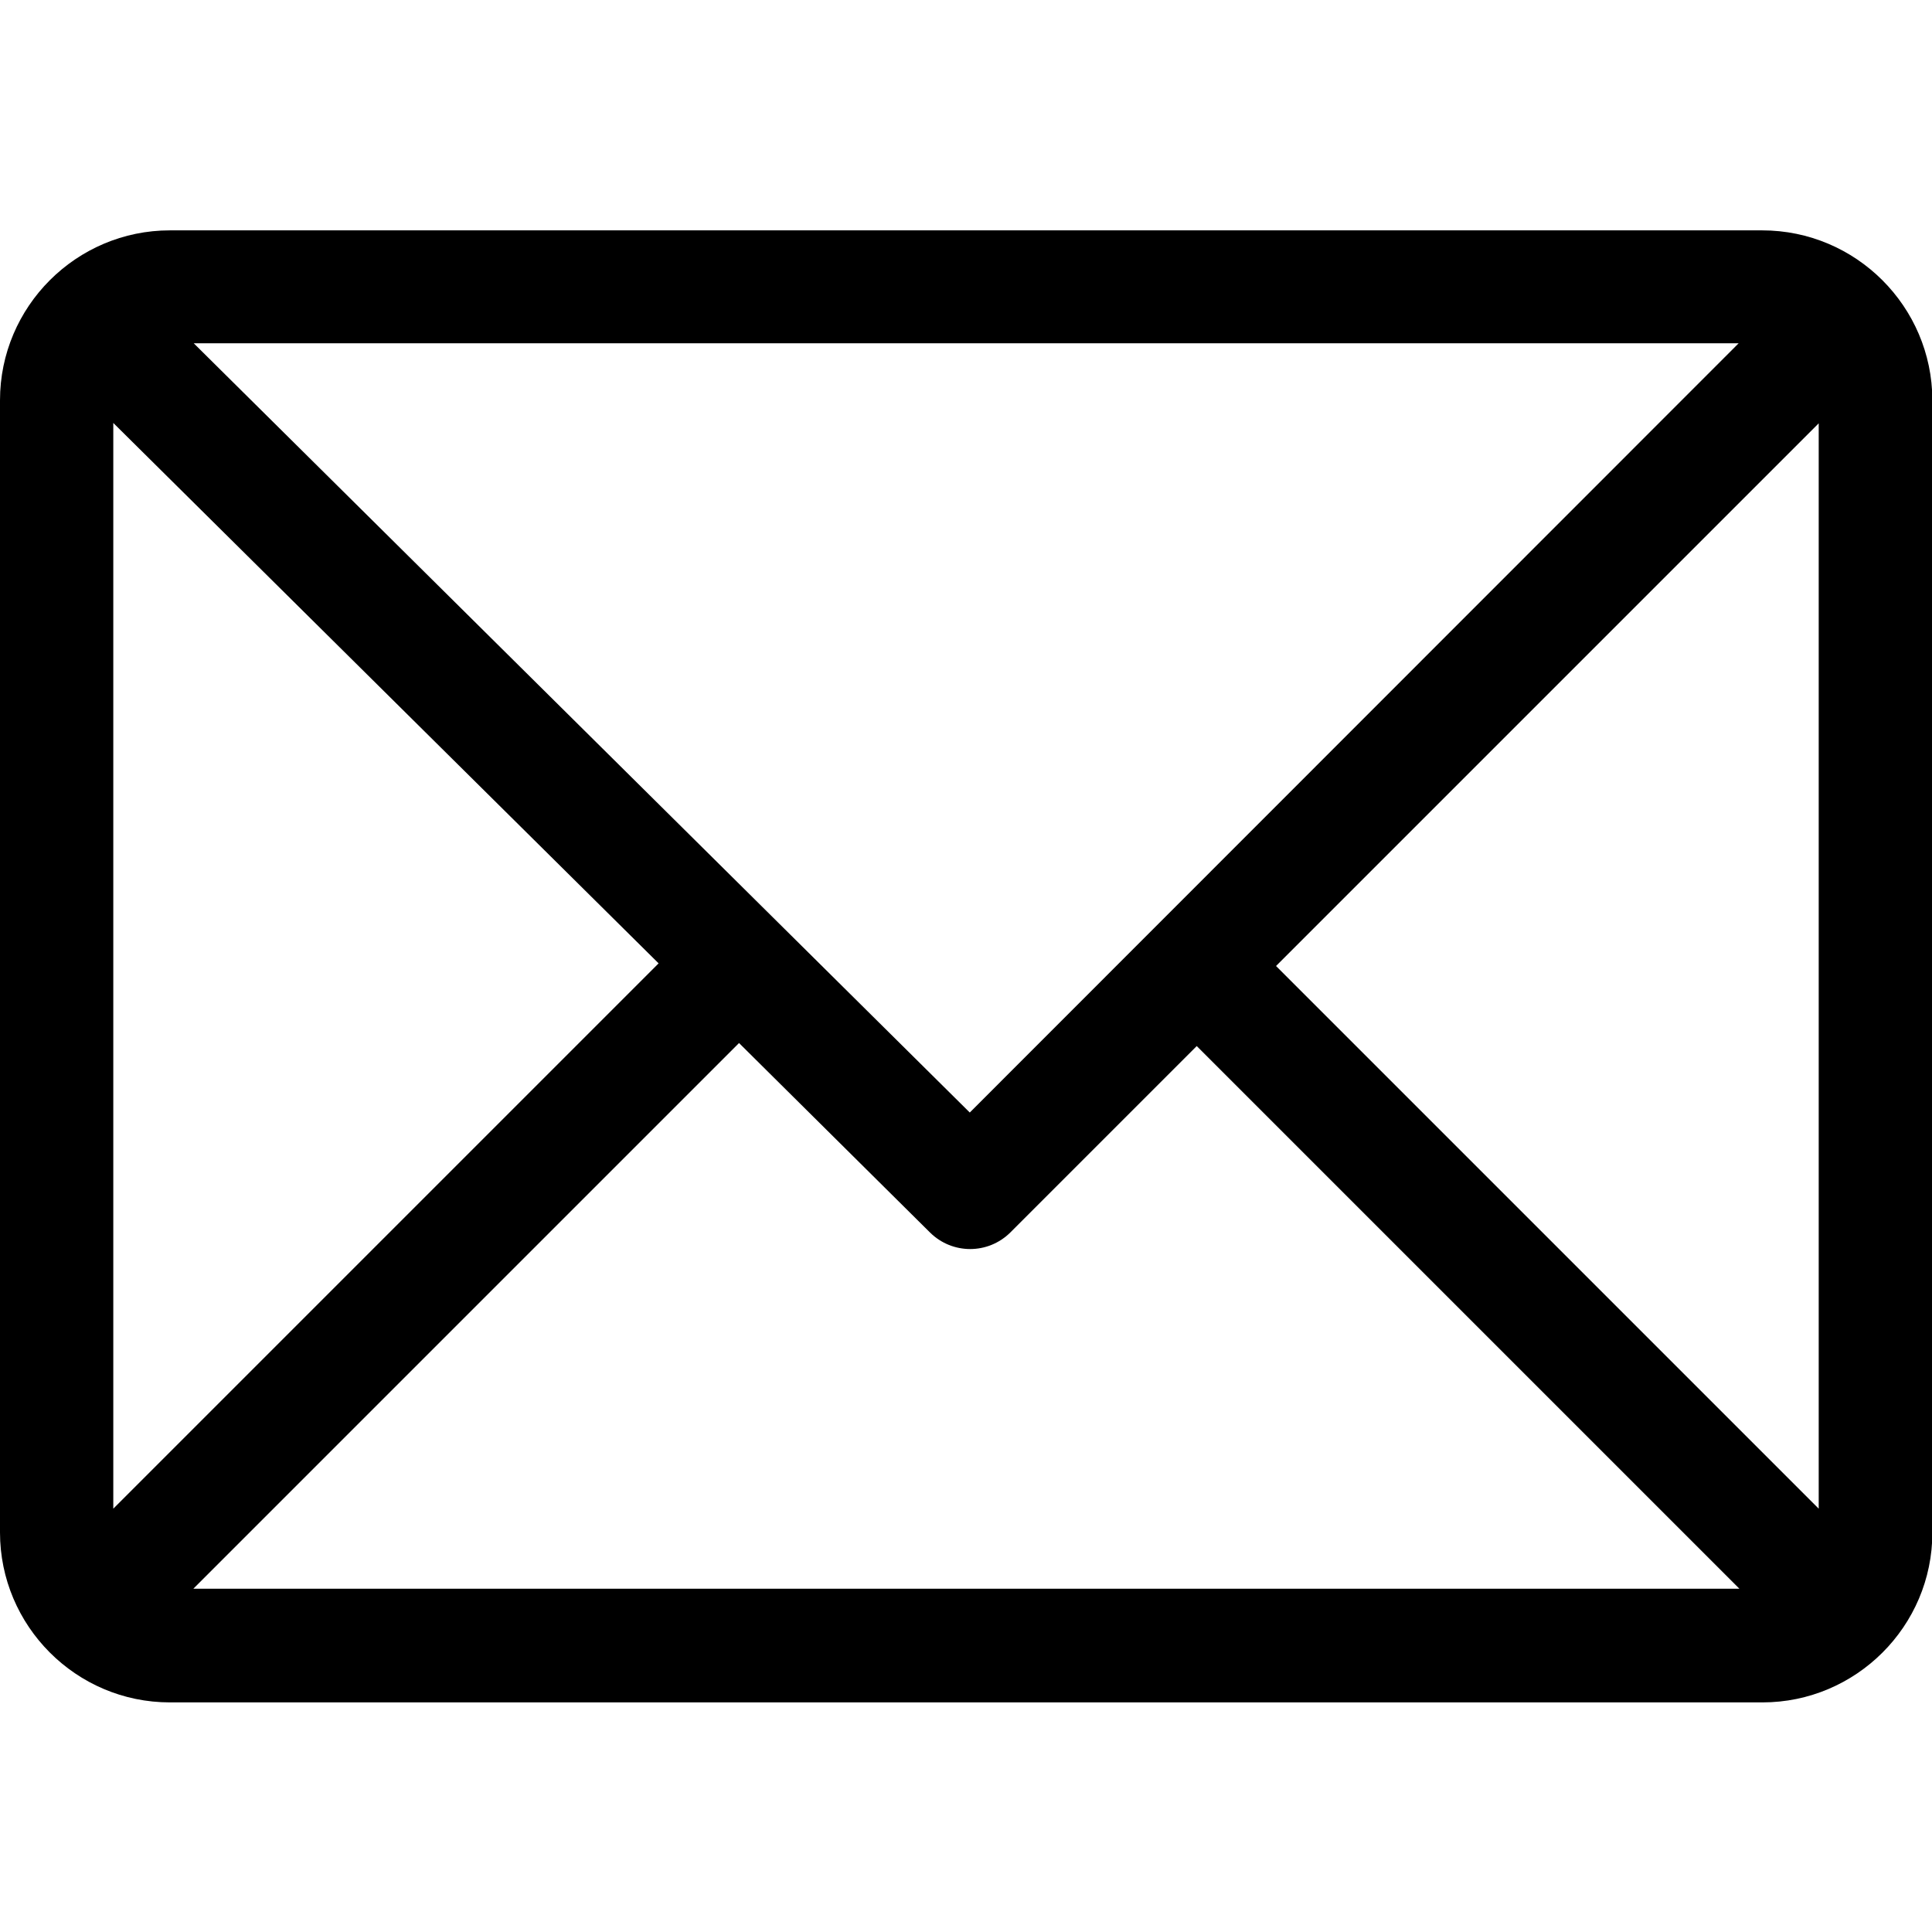 <?xml version="1.0" encoding="utf-8"?>
<!-- Generator: Adobe Illustrator 24.0.0, SVG Export Plug-In . SVG Version: 6.00 Build 0)  -->
<svg version="1.1" id="Capa_1" xmlns="http://www.w3.org/2000/svg" xmlns:xlink="http://www.w3.org/1999/xlink" x="0px" y="0px"
	 viewBox="0 0 511.6 511.6" style="enable-background:new 0 0 511.6 511.6;" xml:space="preserve">
<g>
	<g>
		<path d="M466.6,61H45c-24.8,0-45,20.2-45,45v299.8c0,24.7,20.1,45,45,45h421.7c24.7,0,45-20.1,45-45V105.9
			C511.6,81.2,491.5,61,466.6,61z M460.4,90.9L256.8,294.6L51.3,90.9H460.4z M30,399.5V112l144.4,143.1L30,399.5z M51.2,420.7
			l144.5-144.5l50.6,50.2c5.9,5.8,15.3,5.8,21.2,0l49.4-49.4l143.7,143.7H51.2z M481.6,399.5L337.9,255.8l143.7-143.7V399.5z"/>
	</g>
</g>
</svg>
